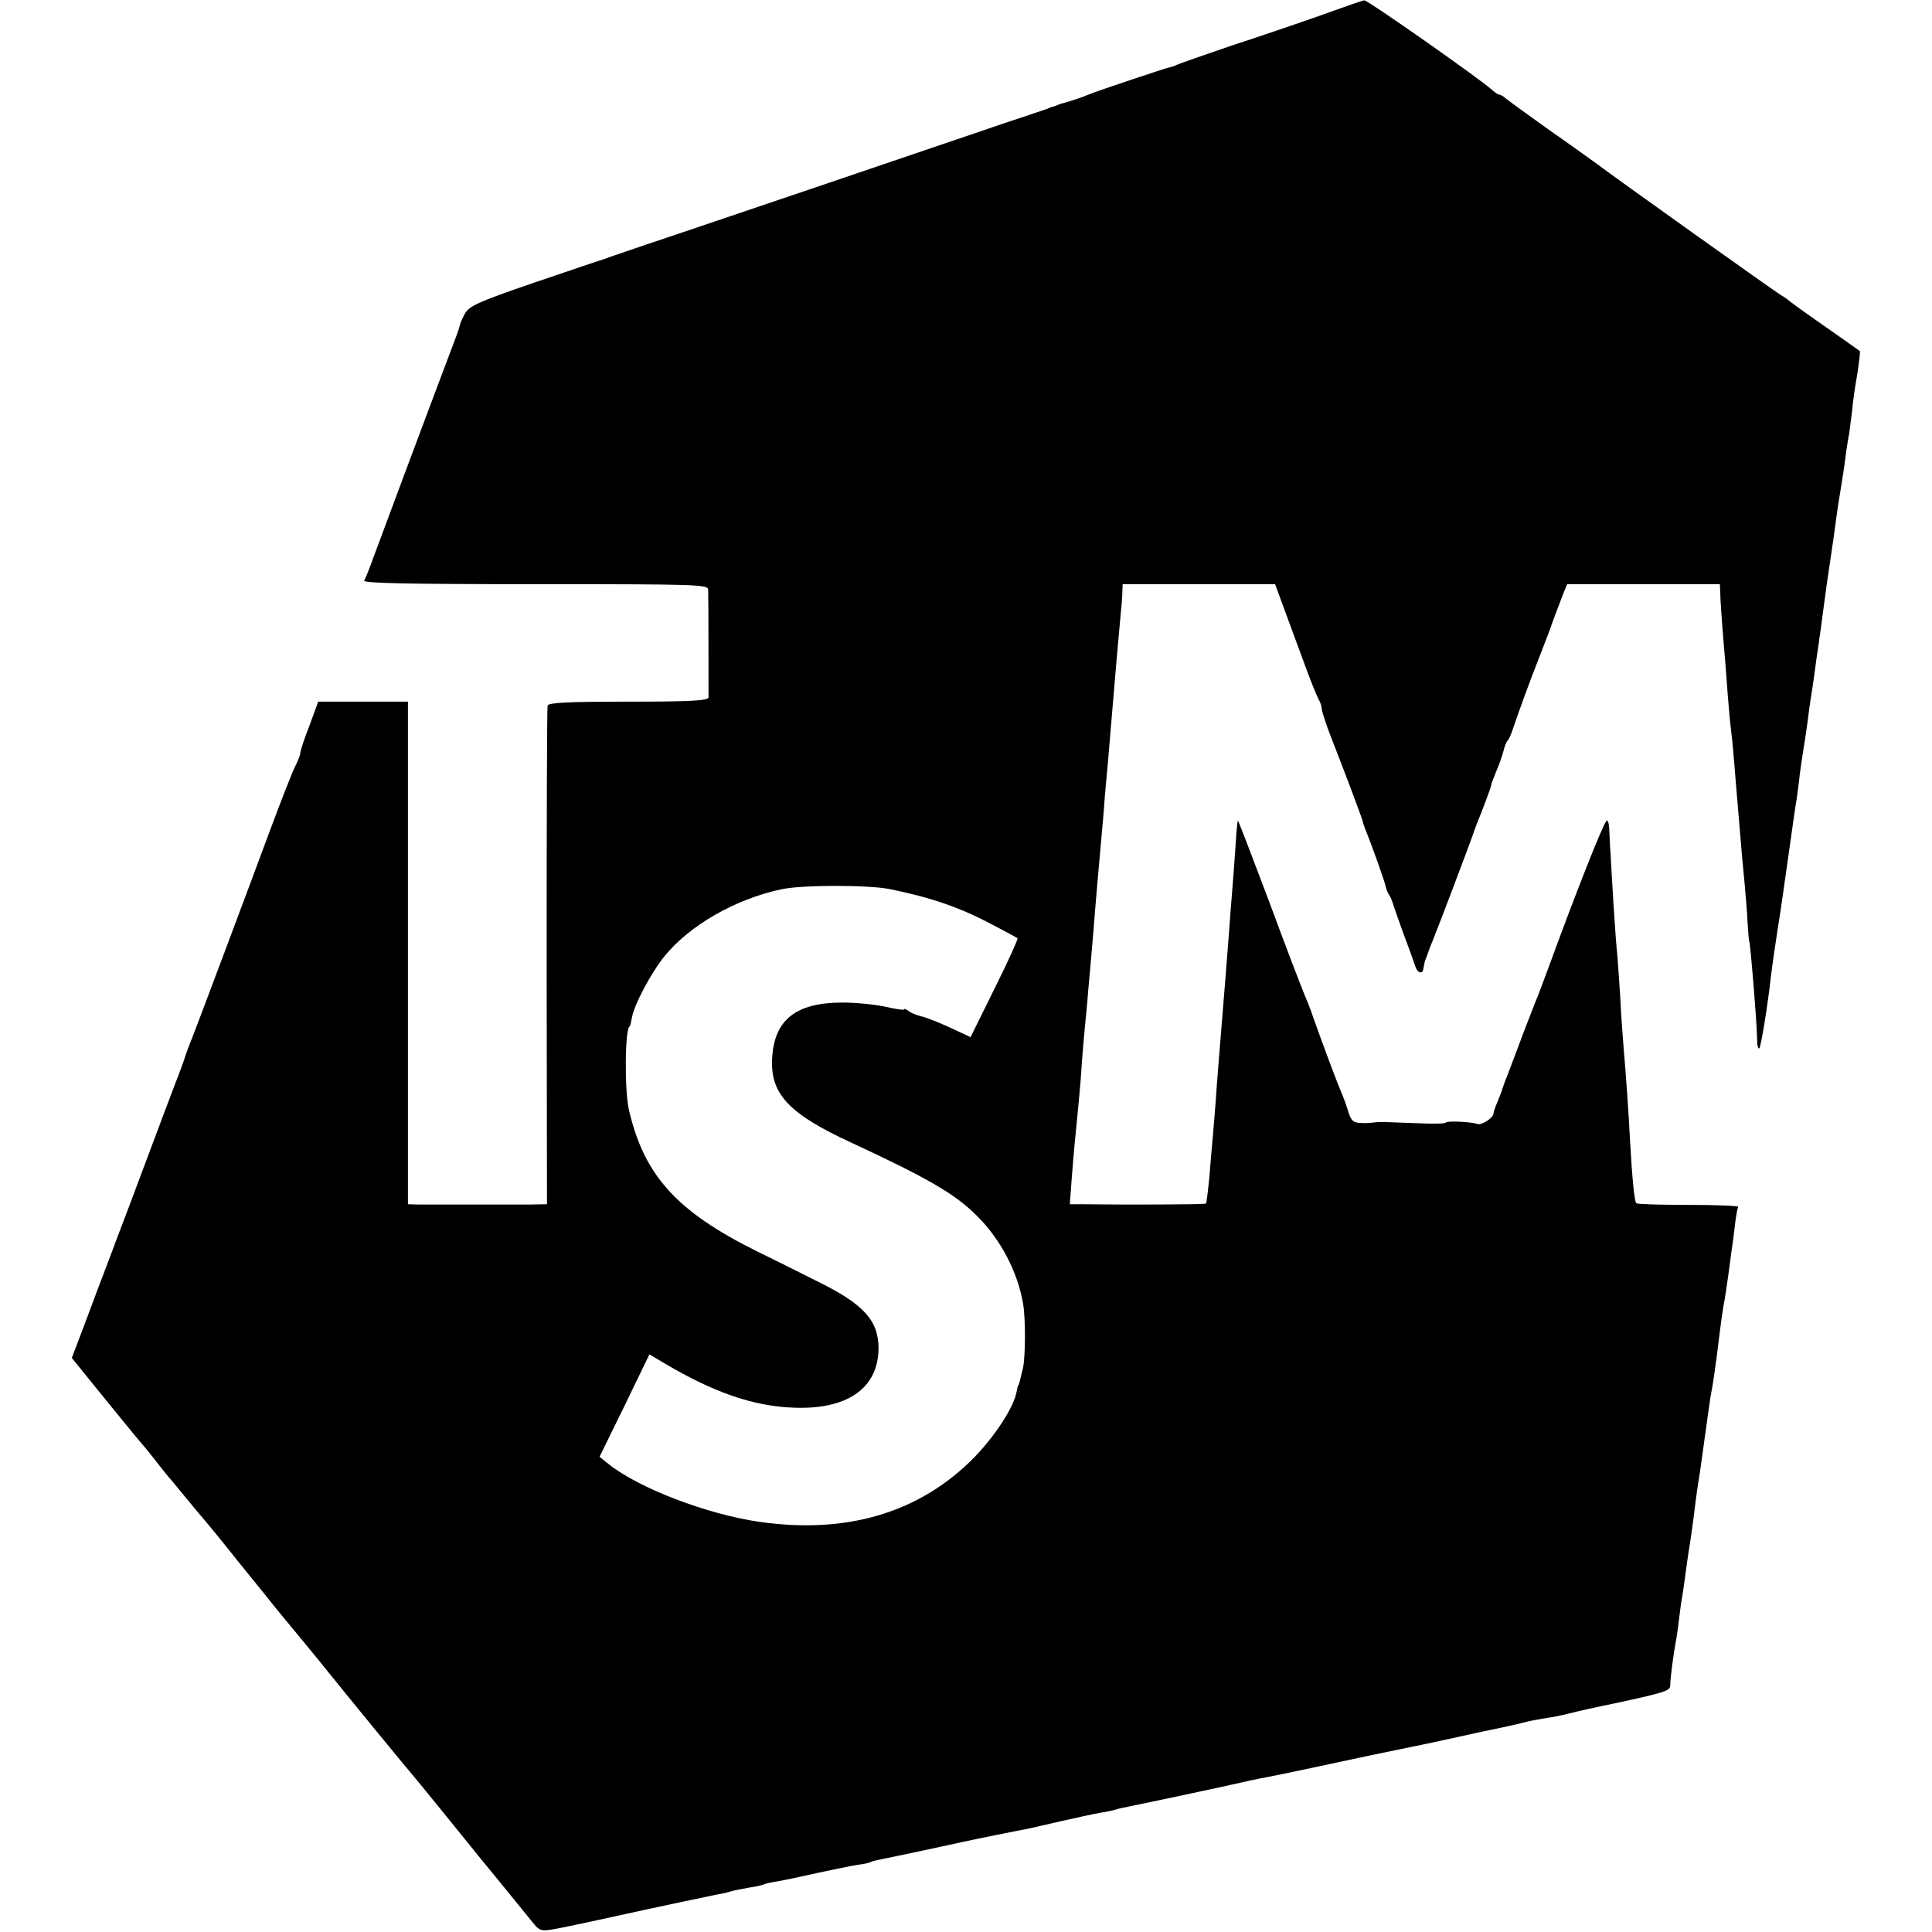 <?xml version="1.0" standalone="no"?>
<!DOCTYPE svg PUBLIC "-//W3C//DTD SVG 20010904//EN"
 "http://www.w3.org/TR/2001/REC-SVG-20010904/DTD/svg10.dtd">
<svg version="1.0" xmlns="http://www.w3.org/2000/svg"
 width="592pt" height="592pt" viewBox="0 0 592 592"
 preserveAspectRatio="xMidYMid meet">
<g transform="translate(0,592) scale(0.1,-0.1)"
fill="#000000" stroke="none">
<path d="M4050 5874 c-68 -24 -194 -67 -280 -95 -85 -29 -159 -55 -165 -58 -5
-3 -14 -6 -20 -7 -15 -3 -227 -74 -250 -84 -18 -8 -58 -21 -77 -26 -5 -1 -10
-3 -13 -4 -3 -1 -8 -3 -12 -5 -5 -1 -15 -4 -23 -8 -8 -3 -71 -24 -140 -47 -69
-24 -316 -107 -550 -187 -234 -79 -472 -160 -530 -179 -58 -20 -112 -38 -120
-41 -8 -3 -19 -7 -25 -9 -5 -1 -99 -33 -208 -70 -175 -60 -200 -72 -213 -96
-8 -15 -15 -31 -15 -35 -1 -5 -5 -17 -9 -28 -99 -262 -238 -635 -255 -681 -12
-34 -25 -66 -29 -73 -5 -8 129 -11 523 -11 499 0 531 -1 531 -17 1 -29 1 -317
1 -330 -1 -10 -57 -13 -245 -13 -186 0 -245 -3 -248 -12 -2 -7 -3 -354 -3
-770 l1 -758 -55 -1 c-69 0 -294 0 -338 0 l-33 1 0 770 0 770 -137 0 -138 0
-27 -74 c-16 -40 -28 -78 -28 -84 0 -6 -7 -23 -15 -39 -8 -15 -42 -102 -76
-193 -73 -197 -237 -635 -252 -670 -5 -14 -11 -30 -12 -35 -2 -6 -14 -40 -28
-75 -23 -61 -38 -100 -139 -370 -22 -58 -53 -139 -68 -180 -16 -41 -47 -124
-69 -183 l-41 -108 107 -132 c59 -73 112 -137 118 -143 5 -6 21 -26 35 -44 14
-18 30 -38 35 -44 6 -6 30 -36 55 -66 25 -30 47 -57 50 -60 3 -3 53 -63 110
-135 58 -71 112 -139 121 -150 17 -20 129 -156 152 -185 62 -77 209 -257 287
-350 52 -64 111 -136 130 -160 19 -24 69 -85 110 -135 41 -50 86 -106 100
-123 26 -32 25 -32 100 -17 31 6 201 43 255 55 42 9 173 37 213 45 13 2 31 6
40 9 9 3 35 8 57 12 22 3 43 8 46 10 3 2 21 6 40 9 19 3 75 15 124 26 50 11
105 22 124 25 18 2 36 6 40 9 4 2 21 6 37 9 16 3 72 15 124 26 52 11 106 23
120 26 46 10 175 36 198 40 12 3 59 13 105 24 45 10 98 22 117 25 19 3 43 8
52 11 9 3 25 6 35 8 58 12 192 40 288 61 61 14 121 27 135 29 24 4 258 54 290
61 8 2 62 13 120 25 58 12 112 23 120 25 8 2 68 15 132 29 65 13 126 27 135
30 10 3 36 7 58 11 22 3 56 10 75 15 19 5 80 19 135 30 162 35 174 39 173 58
0 18 9 90 17 132 3 14 7 45 10 70 3 25 7 56 10 70 2 14 7 45 10 70 3 25 8 56
10 70 6 35 16 109 20 145 2 17 8 59 14 95 5 36 12 84 15 108 4 23 8 61 12 85
3 23 7 49 9 57 3 14 12 75 20 140 7 60 15 117 20 140 2 14 7 44 10 67 3 23 8
57 10 75 3 18 8 56 11 83 3 28 8 53 10 57 2 3 -66 6 -152 6 -85 0 -158 2 -160
5 -6 5 -13 80 -19 187 -5 97 -12 196 -20 290 -3 36 -8 103 -10 150 -3 47 -7
105 -9 130 -3 25 -8 97 -12 160 -4 63 -8 133 -9 155 -2 22 -3 56 -4 74 -1 20
-5 31 -9 25 -12 -13 -100 -237 -179 -454 -13 -36 -28 -74 -32 -85 -5 -11 -25
-63 -45 -115 -19 -52 -41 -108 -47 -125 -7 -16 -13 -34 -15 -40 -1 -5 -8 -23
-15 -40 -7 -16 -13 -34 -13 -38 -2 -14 -37 -36 -50 -31 -19 7 -96 10 -96 4 0
-3 -37 -4 -82 -2 -46 2 -94 3 -108 4 -14 0 -29 -1 -35 -2 -5 -1 -22 -2 -37 -1
-22 1 -29 8 -38 39 -6 20 -16 46 -21 57 -8 18 -52 134 -86 230 -7 22 -20 54
-27 70 -7 17 -56 143 -107 282 -52 138 -95 250 -96 249 -1 -1 -5 -36 -7 -77
-3 -41 -7 -101 -10 -134 -3 -33 -7 -91 -10 -130 -6 -78 -14 -182 -21 -265 -9
-112 -17 -206 -20 -255 -2 -27 -6 -77 -9 -110 -3 -33 -8 -91 -11 -130 -4 -38
-8 -72 -10 -73 -3 -3 -234 -4 -383 -2 l-34 0 6 80 c6 77 10 119 21 230 3 30 8
87 10 125 3 39 7 86 9 105 2 19 7 69 10 110 4 41 9 102 12 135 3 33 7 83 9
110 4 48 8 95 20 230 3 33 8 87 10 120 3 33 7 83 10 110 2 28 7 82 10 120 10
121 25 294 30 345 2 14 3 37 4 53 l1 27 233 0 234 0 32 -87 c18 -49 46 -124
62 -168 16 -44 34 -88 39 -97 6 -10 10 -23 10 -30 0 -7 13 -47 29 -88 42 -107
93 -243 96 -255 1 -5 5 -17 8 -25 19 -46 59 -158 62 -173 2 -9 7 -23 12 -30 4
-6 8 -16 10 -22 1 -5 16 -48 33 -95 18 -47 34 -93 37 -102 6 -19 22 -24 24 -8
1 6 3 15 4 20 1 6 4 12 5 15 1 3 3 8 5 13 1 4 7 21 14 37 15 36 121 316 125
330 2 6 7 19 11 30 20 49 43 111 44 118 0 4 8 24 16 44 9 20 18 48 22 62 3 14
9 28 12 31 4 3 12 21 18 40 18 53 48 136 83 225 17 44 33 85 34 90 3 9 12 33
37 98 l11 27 234 0 234 0 1 -22 c0 -24 5 -92 13 -188 3 -30 7 -88 10 -129 3
-40 8 -92 11 -115 3 -22 7 -70 10 -106 3 -36 7 -90 10 -120 12 -147 15 -180
21 -240 3 -36 8 -90 9 -120 2 -30 4 -55 5 -55 3 0 23 -242 24 -297 0 -21 3
-34 7 -30 5 6 25 127 35 217 3 27 16 117 30 205 3 19 14 98 25 175 11 77 21
151 24 165 2 14 7 49 10 79 4 30 9 63 11 75 4 23 12 75 18 126 3 19 7 49 10
65 2 17 8 53 11 80 4 28 9 59 10 70 2 11 6 40 9 65 11 83 17 125 26 185 5 33
12 80 15 105 3 25 10 70 15 100 5 30 12 75 15 100 3 25 8 56 11 70 2 14 6 45
9 70 2 25 9 76 16 113 6 38 9 70 8 71 -2 2 -51 36 -109 77 -58 40 -107 76
-110 79 -3 3 -13 10 -22 15 -16 9 -513 363 -568 405 -14 10 -79 57 -145 103
-66 47 -125 90 -132 96 -7 6 -15 11 -19 11 -4 0 -14 7 -23 15 -29 28 -382 276
-391 274 -3 0 -61 -20 -130 -45z m-1320 -2679 c125 -26 213 -56 310 -108 41
-21 77 -41 78 -42 2 -2 -29 -71 -70 -153 l-74 -150 -62 29 c-35 16 -75 32 -90
35 -15 4 -33 11 -39 17 -7 5 -13 7 -13 4 0 -3 -25 1 -56 8 -31 7 -91 13 -133
13 -142 0 -209 -53 -215 -171 -6 -109 51 -170 242 -258 239 -111 319 -158 386
-225 73 -73 124 -171 141 -269 8 -48 7 -160 0 -195 -10 -43 -13 -55 -15 -55
-1 0 -3 -9 -5 -20 -9 -48 -66 -135 -130 -201 -166 -169 -390 -236 -659 -197
-160 23 -368 103 -460 176 l-29 23 77 157 76 157 47 -28 c149 -88 267 -129
387 -135 169 -9 267 57 268 181 0 86 -45 136 -190 207 -53 27 -136 68 -183 91
-246 122 -346 233 -392 434 -14 61 -12 255 3 255 1 0 3 11 6 25 6 40 60 141
101 191 77 94 216 174 357 204 63 14 270 14 336 0z"/>
</g>
</svg>

